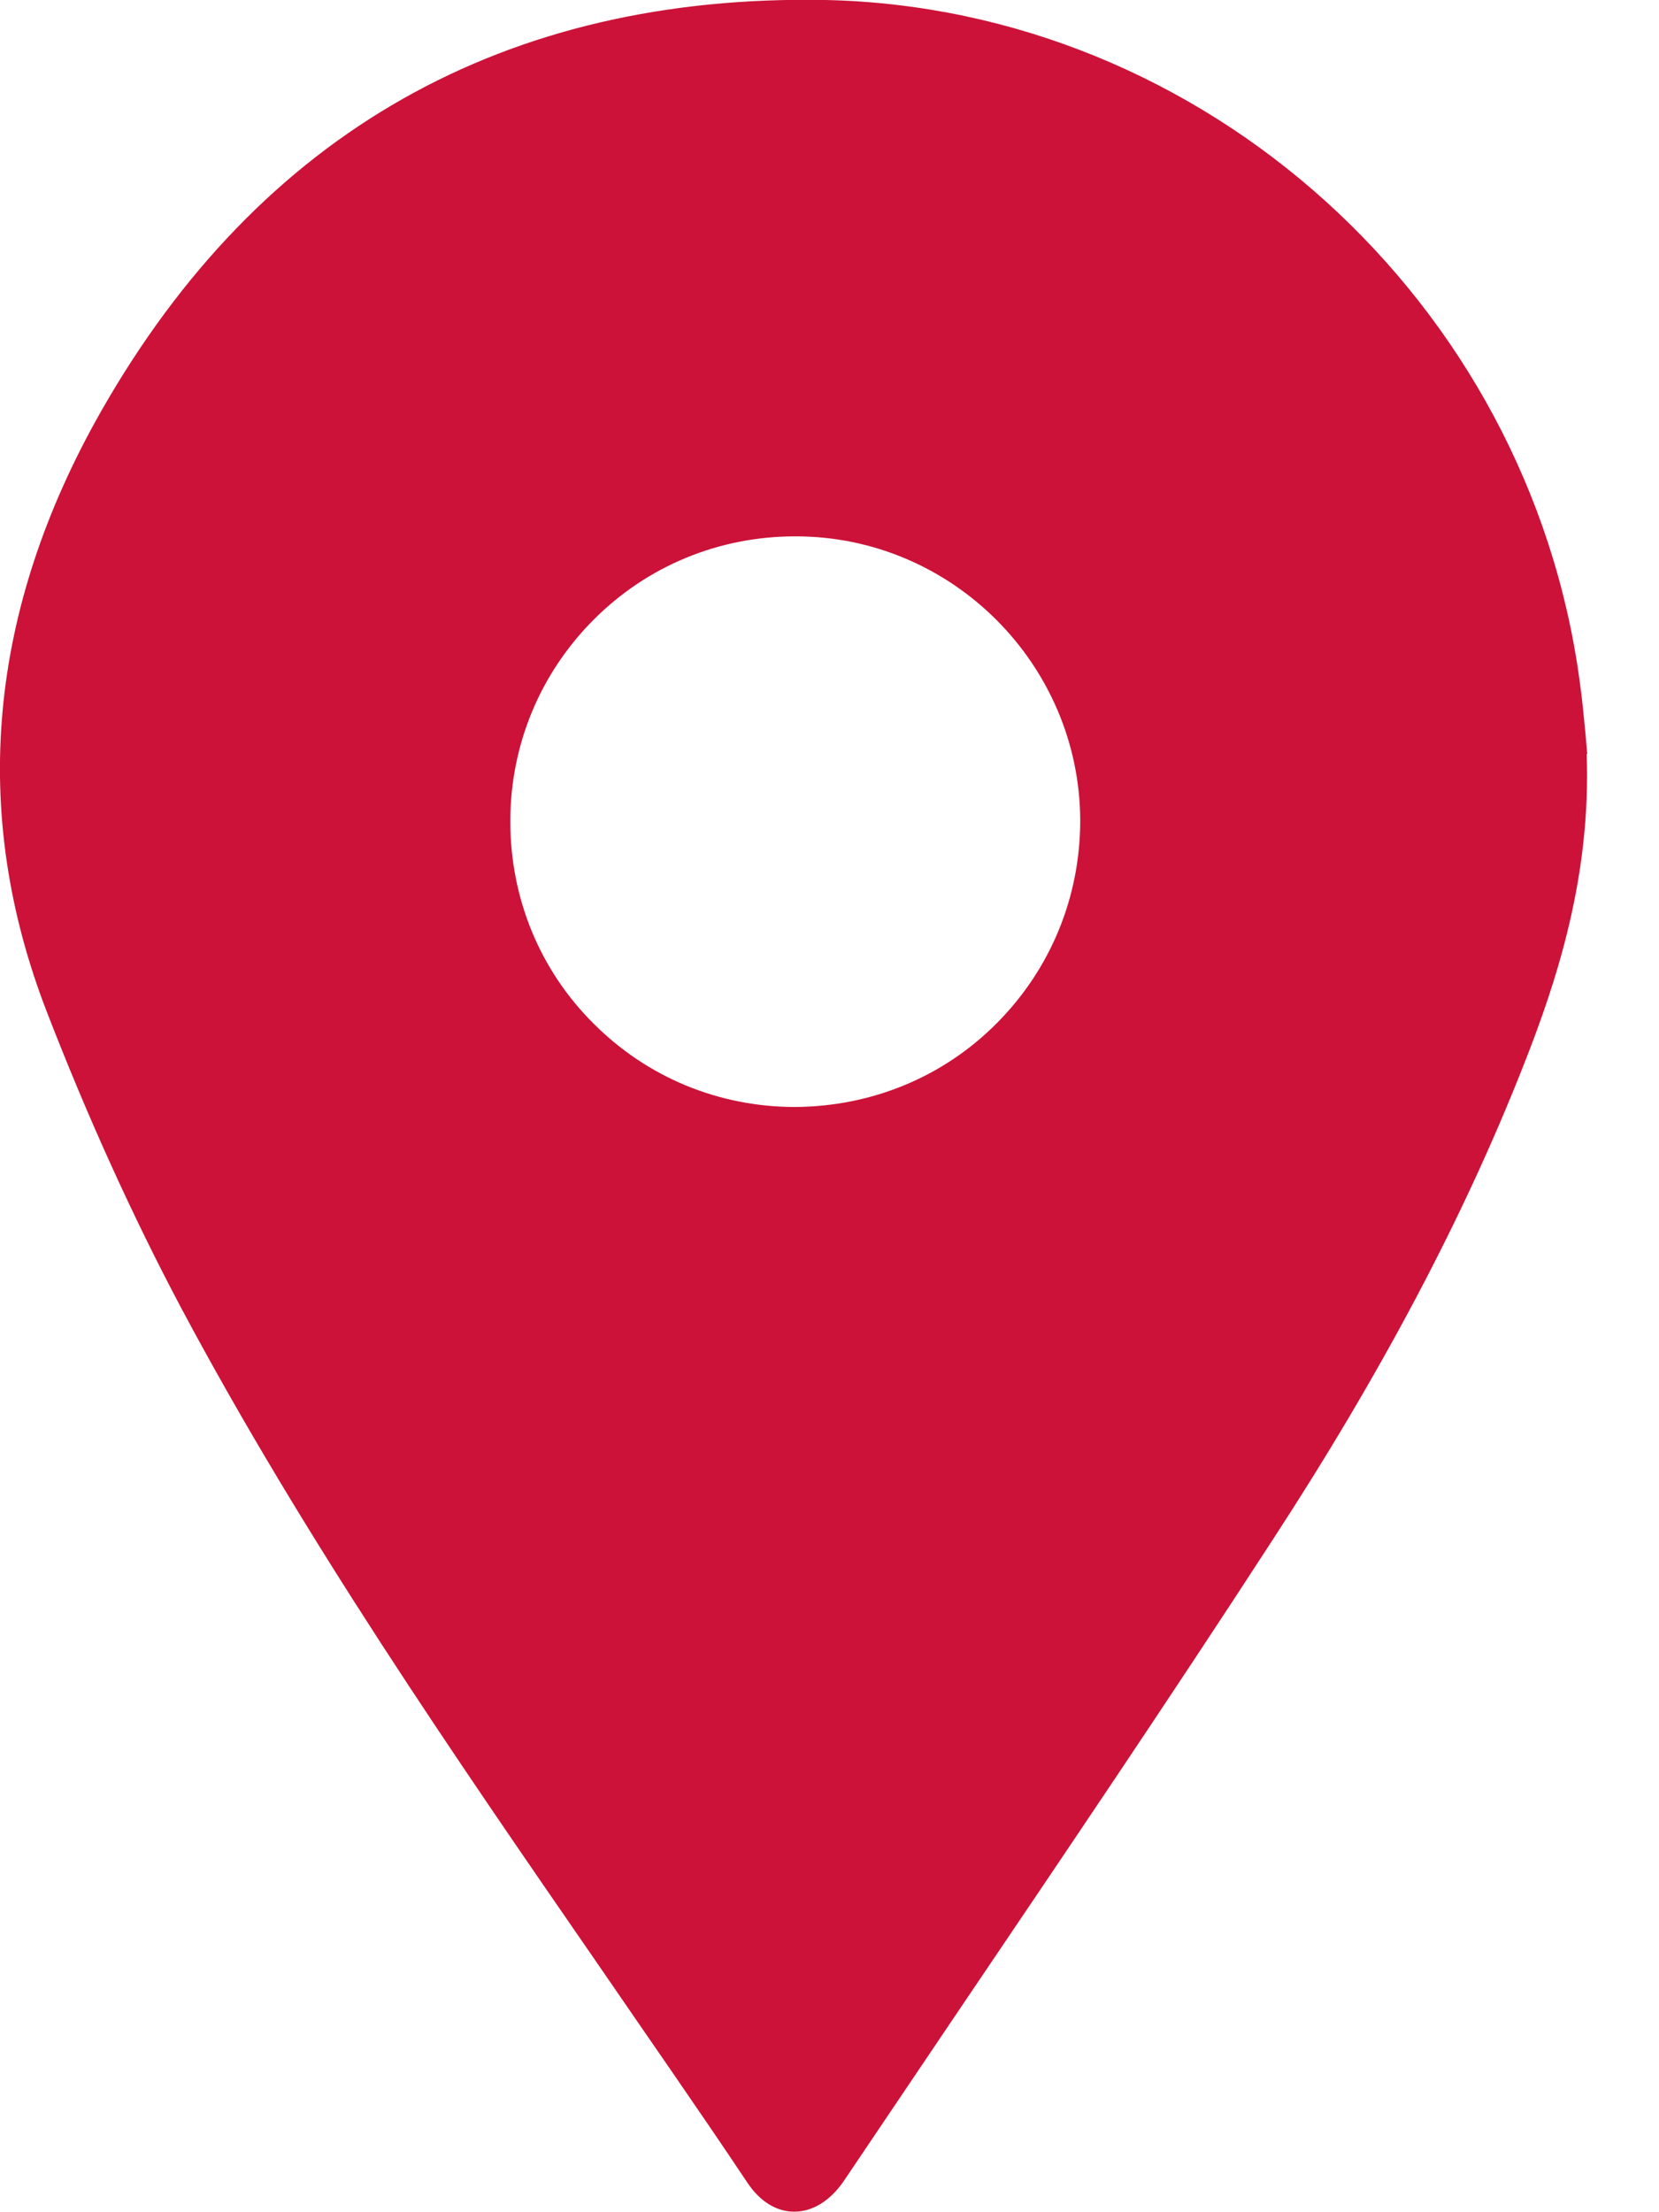 <svg width="15" height="20" viewBox="0 0 15 20" fill="none" xmlns="http://www.w3.org/2000/svg">
<g clip-path="url(#clip0_214_181)">
<path d="M14.351 6.817L14.336 6.641C14.322 6.498 14.307 6.327 14.283 6.16C13.821 2.724 10.891 0.074 7.465 0C4.575 -0.054 2.351 1.193 0.913 3.72C-0.108 5.517 -0.275 7.343 0.422 9.144C0.79 10.096 1.198 10.994 1.635 11.819C2.744 13.9 4.098 15.863 5.409 17.762C5.86 18.42 6.317 19.073 6.759 19.735C6.871 19.902 7.019 19.995 7.181 19.995C7.348 19.995 7.505 19.897 7.627 19.721L8.653 18.199C9.595 16.805 10.572 15.362 11.505 13.924C12.491 12.412 13.232 11.009 13.772 9.639C14.081 8.859 14.386 7.917 14.346 6.817H14.351ZM9.016 9.247C8.53 9.738 7.882 10.003 7.19 10.008C6.503 10.008 5.856 9.743 5.37 9.257C4.879 8.771 4.614 8.118 4.614 7.426C4.614 6.734 4.884 6.086 5.37 5.6C5.856 5.114 6.503 4.849 7.19 4.849H7.195C8.609 4.849 9.762 6.008 9.767 7.416C9.767 8.108 9.502 8.756 9.016 9.247Z" fill="#CC1238"/>
</g>
<defs>
<clipPath id="clip0_214_181">
<rect width="14.351" height="20" fill="white"/>
</clipPath>
</defs>
</svg>
